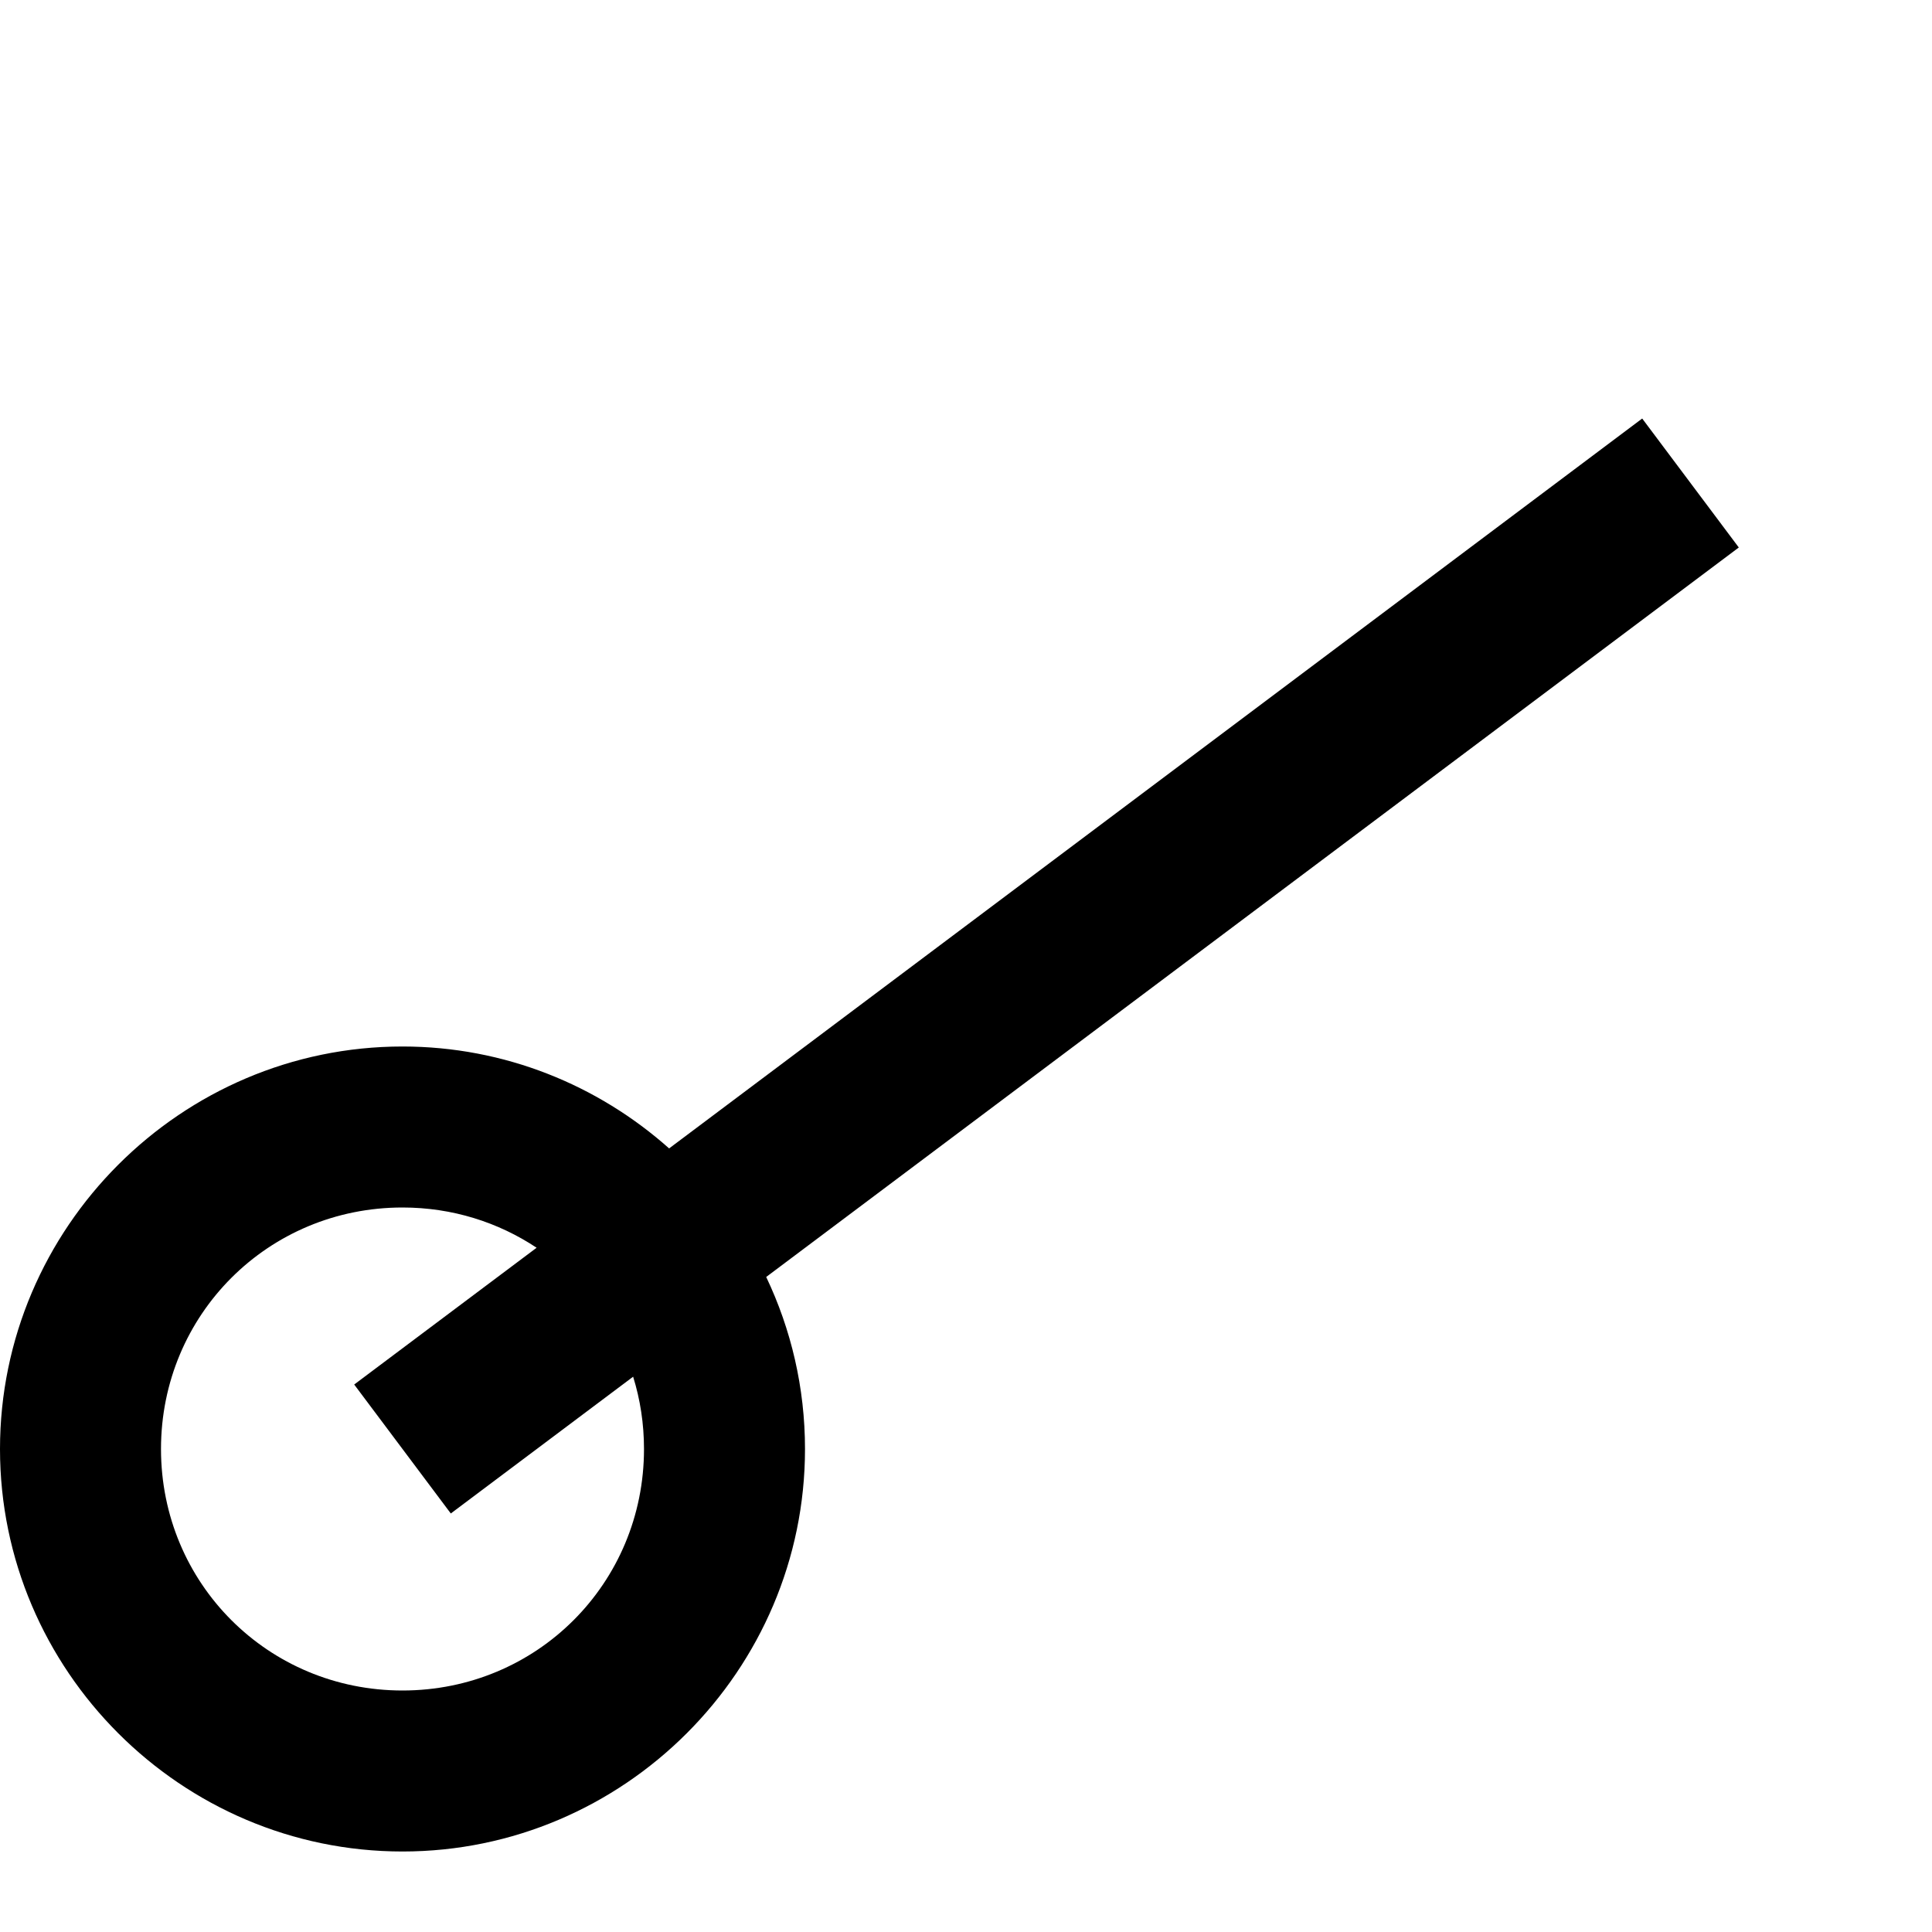 <?xml version="1.0" encoding="UTF-8" standalone="no"?>
<!-- Generated by IcoMoon.io -->

<svg
   version="1.1"
   width="24"
   height="24"
   viewBox="0 0 24 24"
   id="svg6"
   sodipodi:docname="snap_vertex.svg"
   inkscape:version="1.3 (0e150ed6c4, 2023-07-21)"
   xmlns:inkscape="http://www.inkscape.org/namespaces/inkscape"
   xmlns:sodipodi="http://sodipodi.sourceforge.net/DTD/sodipodi-0.dtd"
   xmlns="http://www.w3.org/2000/svg"
   xmlns:svg="http://www.w3.org/2000/svg"
   xmlns:rdf="http://www.w3.org/1999/02/22-rdf-syntax-ns#"
   xmlns:cc="http://creativecommons.org/ns#"
   xmlns:dc="http://purl.org/dc/elements/1.1/">
  <defs
     id="defs10" />
  <sodipodi:namedview
     pagecolor="#ffffff"
     bordercolor="#666666"
     borderopacity="1"
     objecttolerance="10"
     gridtolerance="10"
     guidetolerance="10"
     inkscape:pageopacity="0"
     inkscape:pageshadow="2"
     inkscape:window-width="1920"
     inkscape:window-height="1172"
     id="namedview8"
     showgrid="true"
     inkscape:zoom="20.85965"
     inkscape:cx="9.7317069"
     inkscape:cy="13.590832"
     inkscape:window-x="1600"
     inkscape:window-y="0"
     inkscape:window-maximized="1"
     inkscape:current-layer="svg6"
     inkscape:showpageshadow="2"
     inkscape:pagecheckerboard="0"
     inkscape:deskcolor="#d1d1d1">
    <inkscape:grid
       id="grid1"
       units="px"
       originx="0"
       originy="0"
       spacingx="1"
       spacingy="1"
       empcolor="#0099e5"
       empopacity="0.302"
       color="#0099e5"
       opacity="0.149"
       empspacing="5"
       dotted="false"
       gridanglex="30"
       gridanglez="30"
       visible="true" />
  </sodipodi:namedview>
  <title
     id="title2">minus</title>
  <path
     id="rect2"
     style="color:#000000;fill:#000000;-inkscape-stroke:none"
     d="M 20.4 5.199 L 8.312 14.266 C 7.429 13.48 6.268 13 5 13 C 2.25 13 0 15.25 0 18 C 0 20.75 2.25 23 5 23 C 7.75 23 10 20.75 10 18 C 10 17.237 9.827 16.512 9.518 15.863 L 21.6 6.801 L 20.4 5.199 z M 5 15 C 5.619 15 6.191 15.184 6.666 15.5 L 4.4 17.199 L 5.6 18.801 L 7.865 17.102 C 7.953 17.385 8 17.686 8 18 C 8 19.669 6.669 21 5 21 C 3.331 21 2 19.669 2 18 C 2 16.331 3.331 15 5 15 z " />
</svg>
